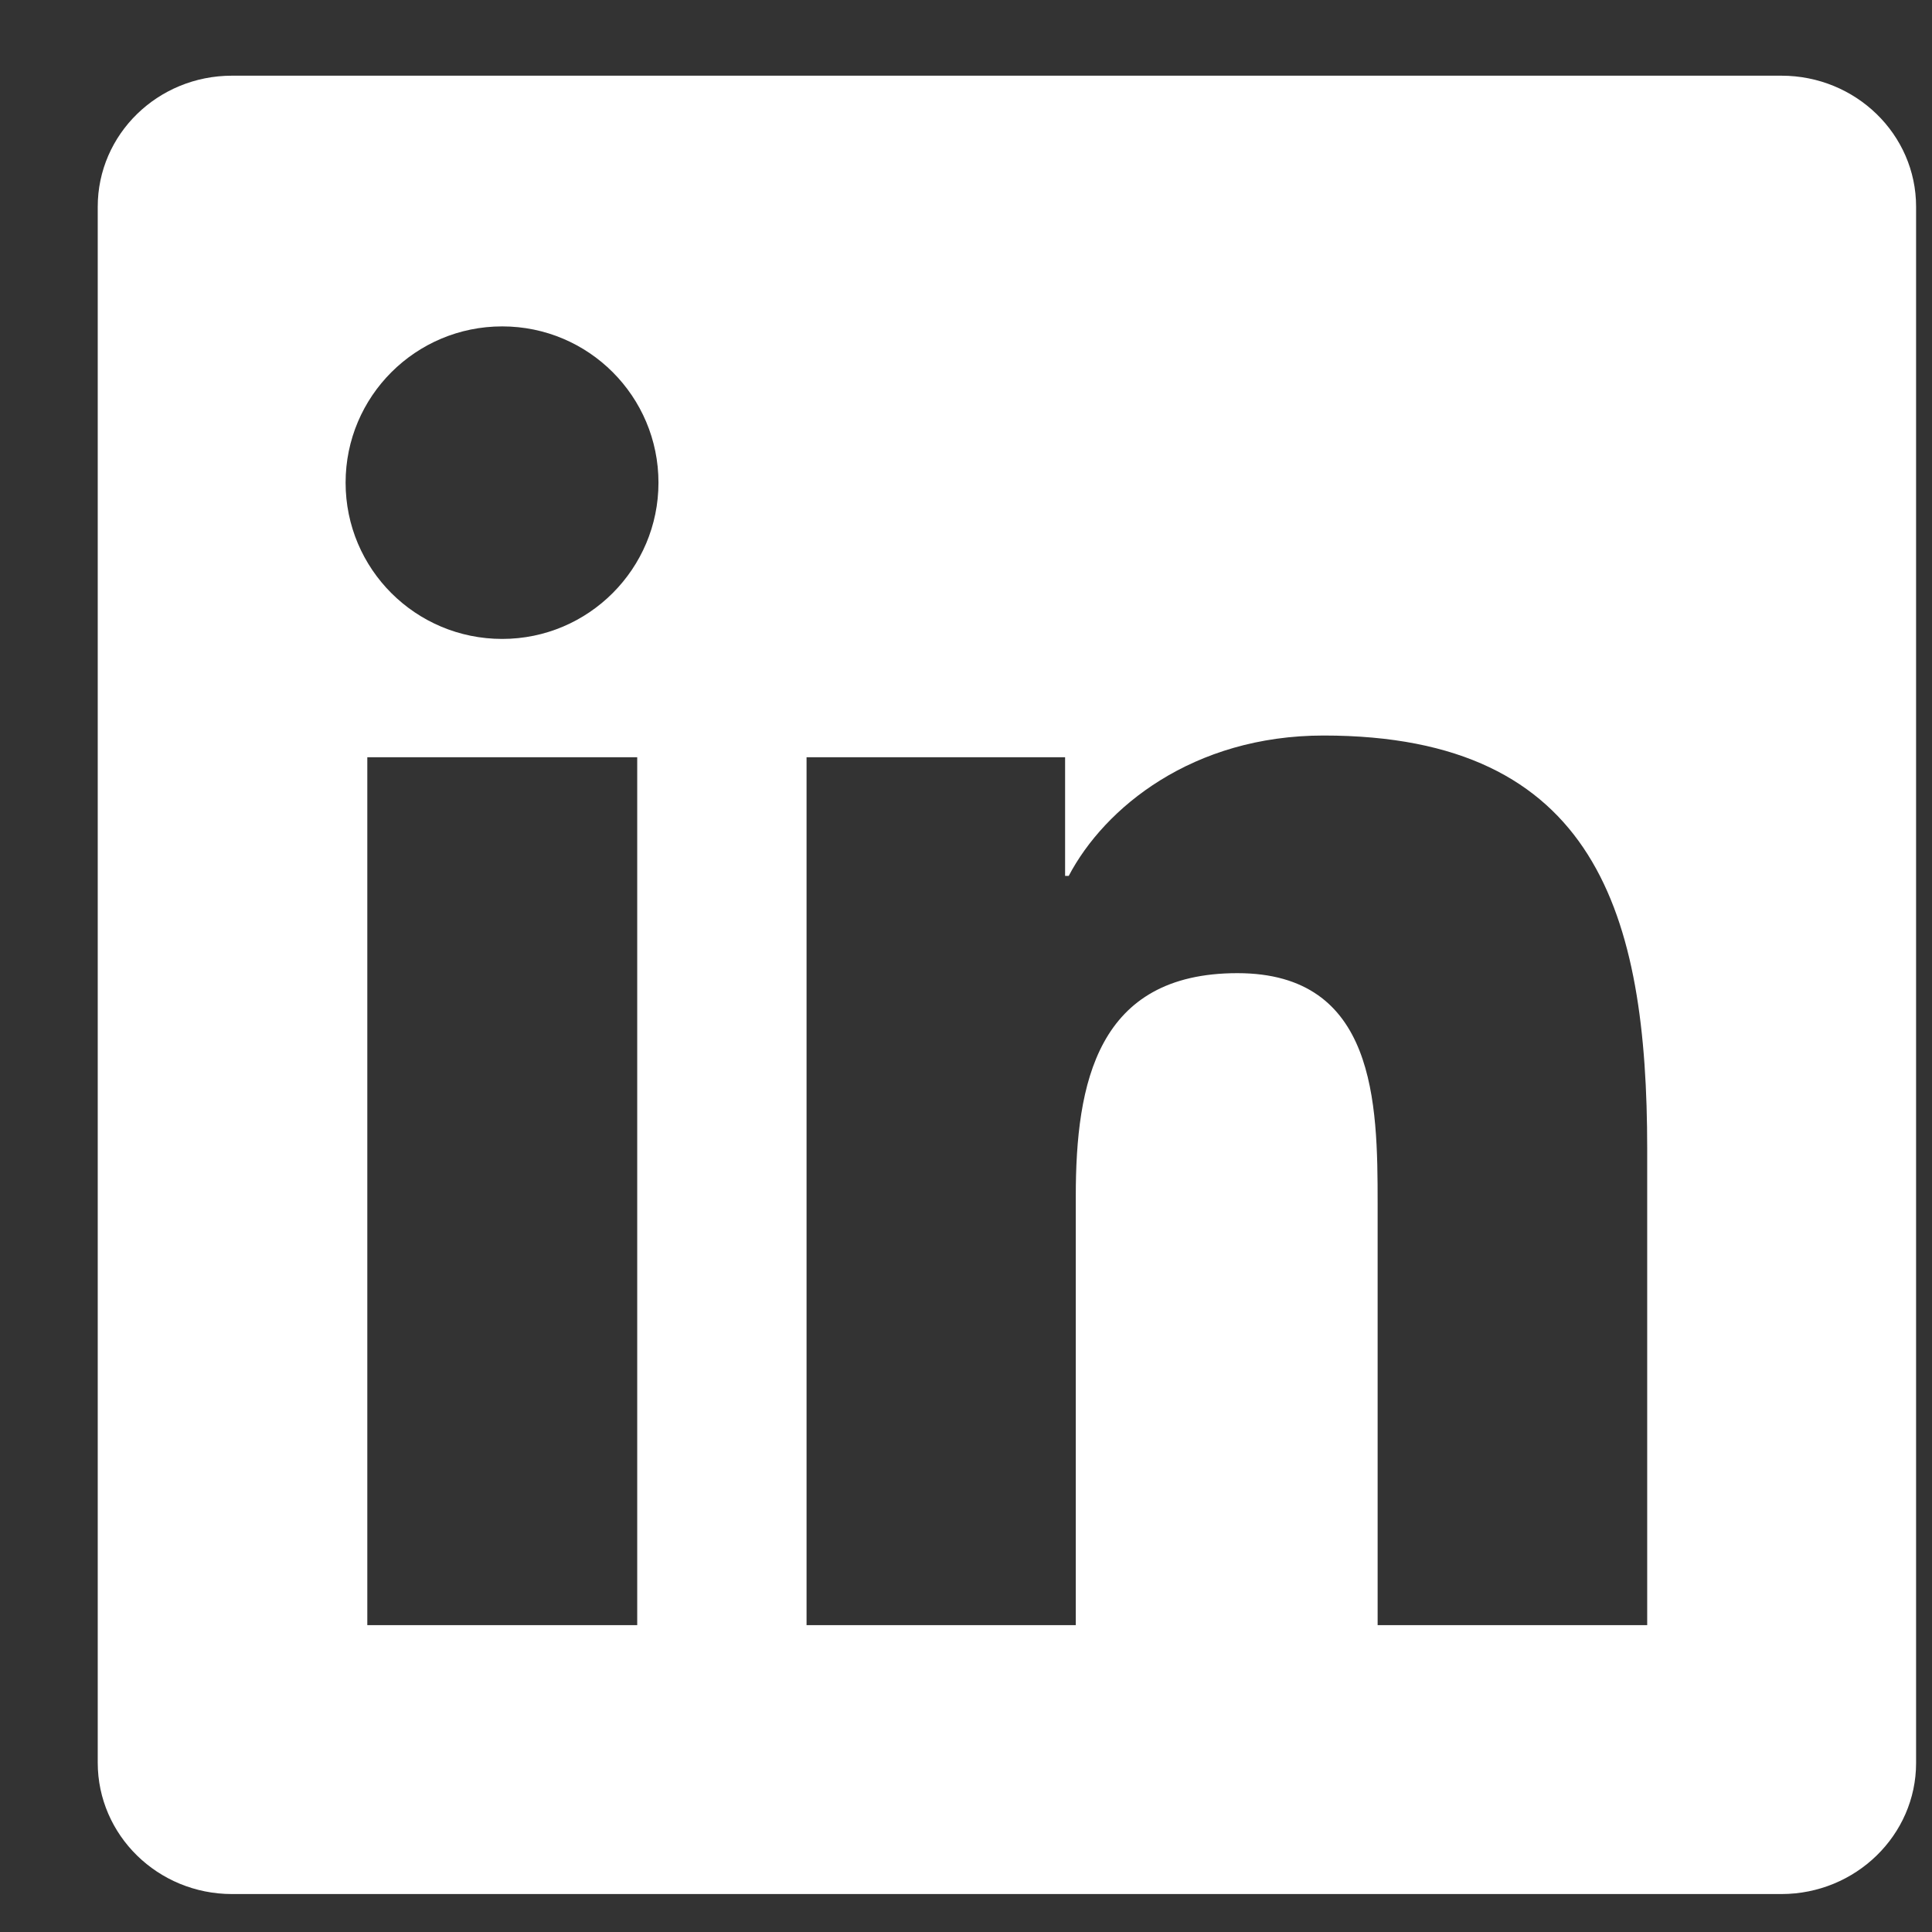 <svg width="17" height="17" viewBox="0 0 17 17" fill="none" xmlns="http://www.w3.org/2000/svg">
<rect x="0" y="0" width="17" height="17" fill="#333333" stroke="none"/>
<path d="M15.675 0.666H2.041C1.388 0.666 0.86 1.182 0.86 1.819V15.51C0.86 16.147 1.388 16.666 2.041 16.666H15.675C16.329 16.666 16.86 16.147 16.86 15.513V1.819C16.86 1.182 16.329 0.666 15.675 0.666ZM5.607 14.3H3.232V6.663H5.607V14.3ZM4.419 5.622C3.657 5.622 3.041 5.007 3.041 4.247C3.041 3.488 3.657 2.872 4.419 2.872C5.179 2.872 5.794 3.488 5.794 4.247C5.794 5.004 5.179 5.622 4.419 5.622ZM14.494 14.3H12.122V10.588C12.122 9.704 12.107 8.563 10.888 8.563C9.654 8.563 9.466 9.529 9.466 10.525V14.3H7.097V6.663H9.372V7.707H9.404C9.719 7.107 10.494 6.472 11.647 6.472C14.05 6.472 14.494 8.054 14.494 10.11V14.3Z" fill="white"/>
</svg>

